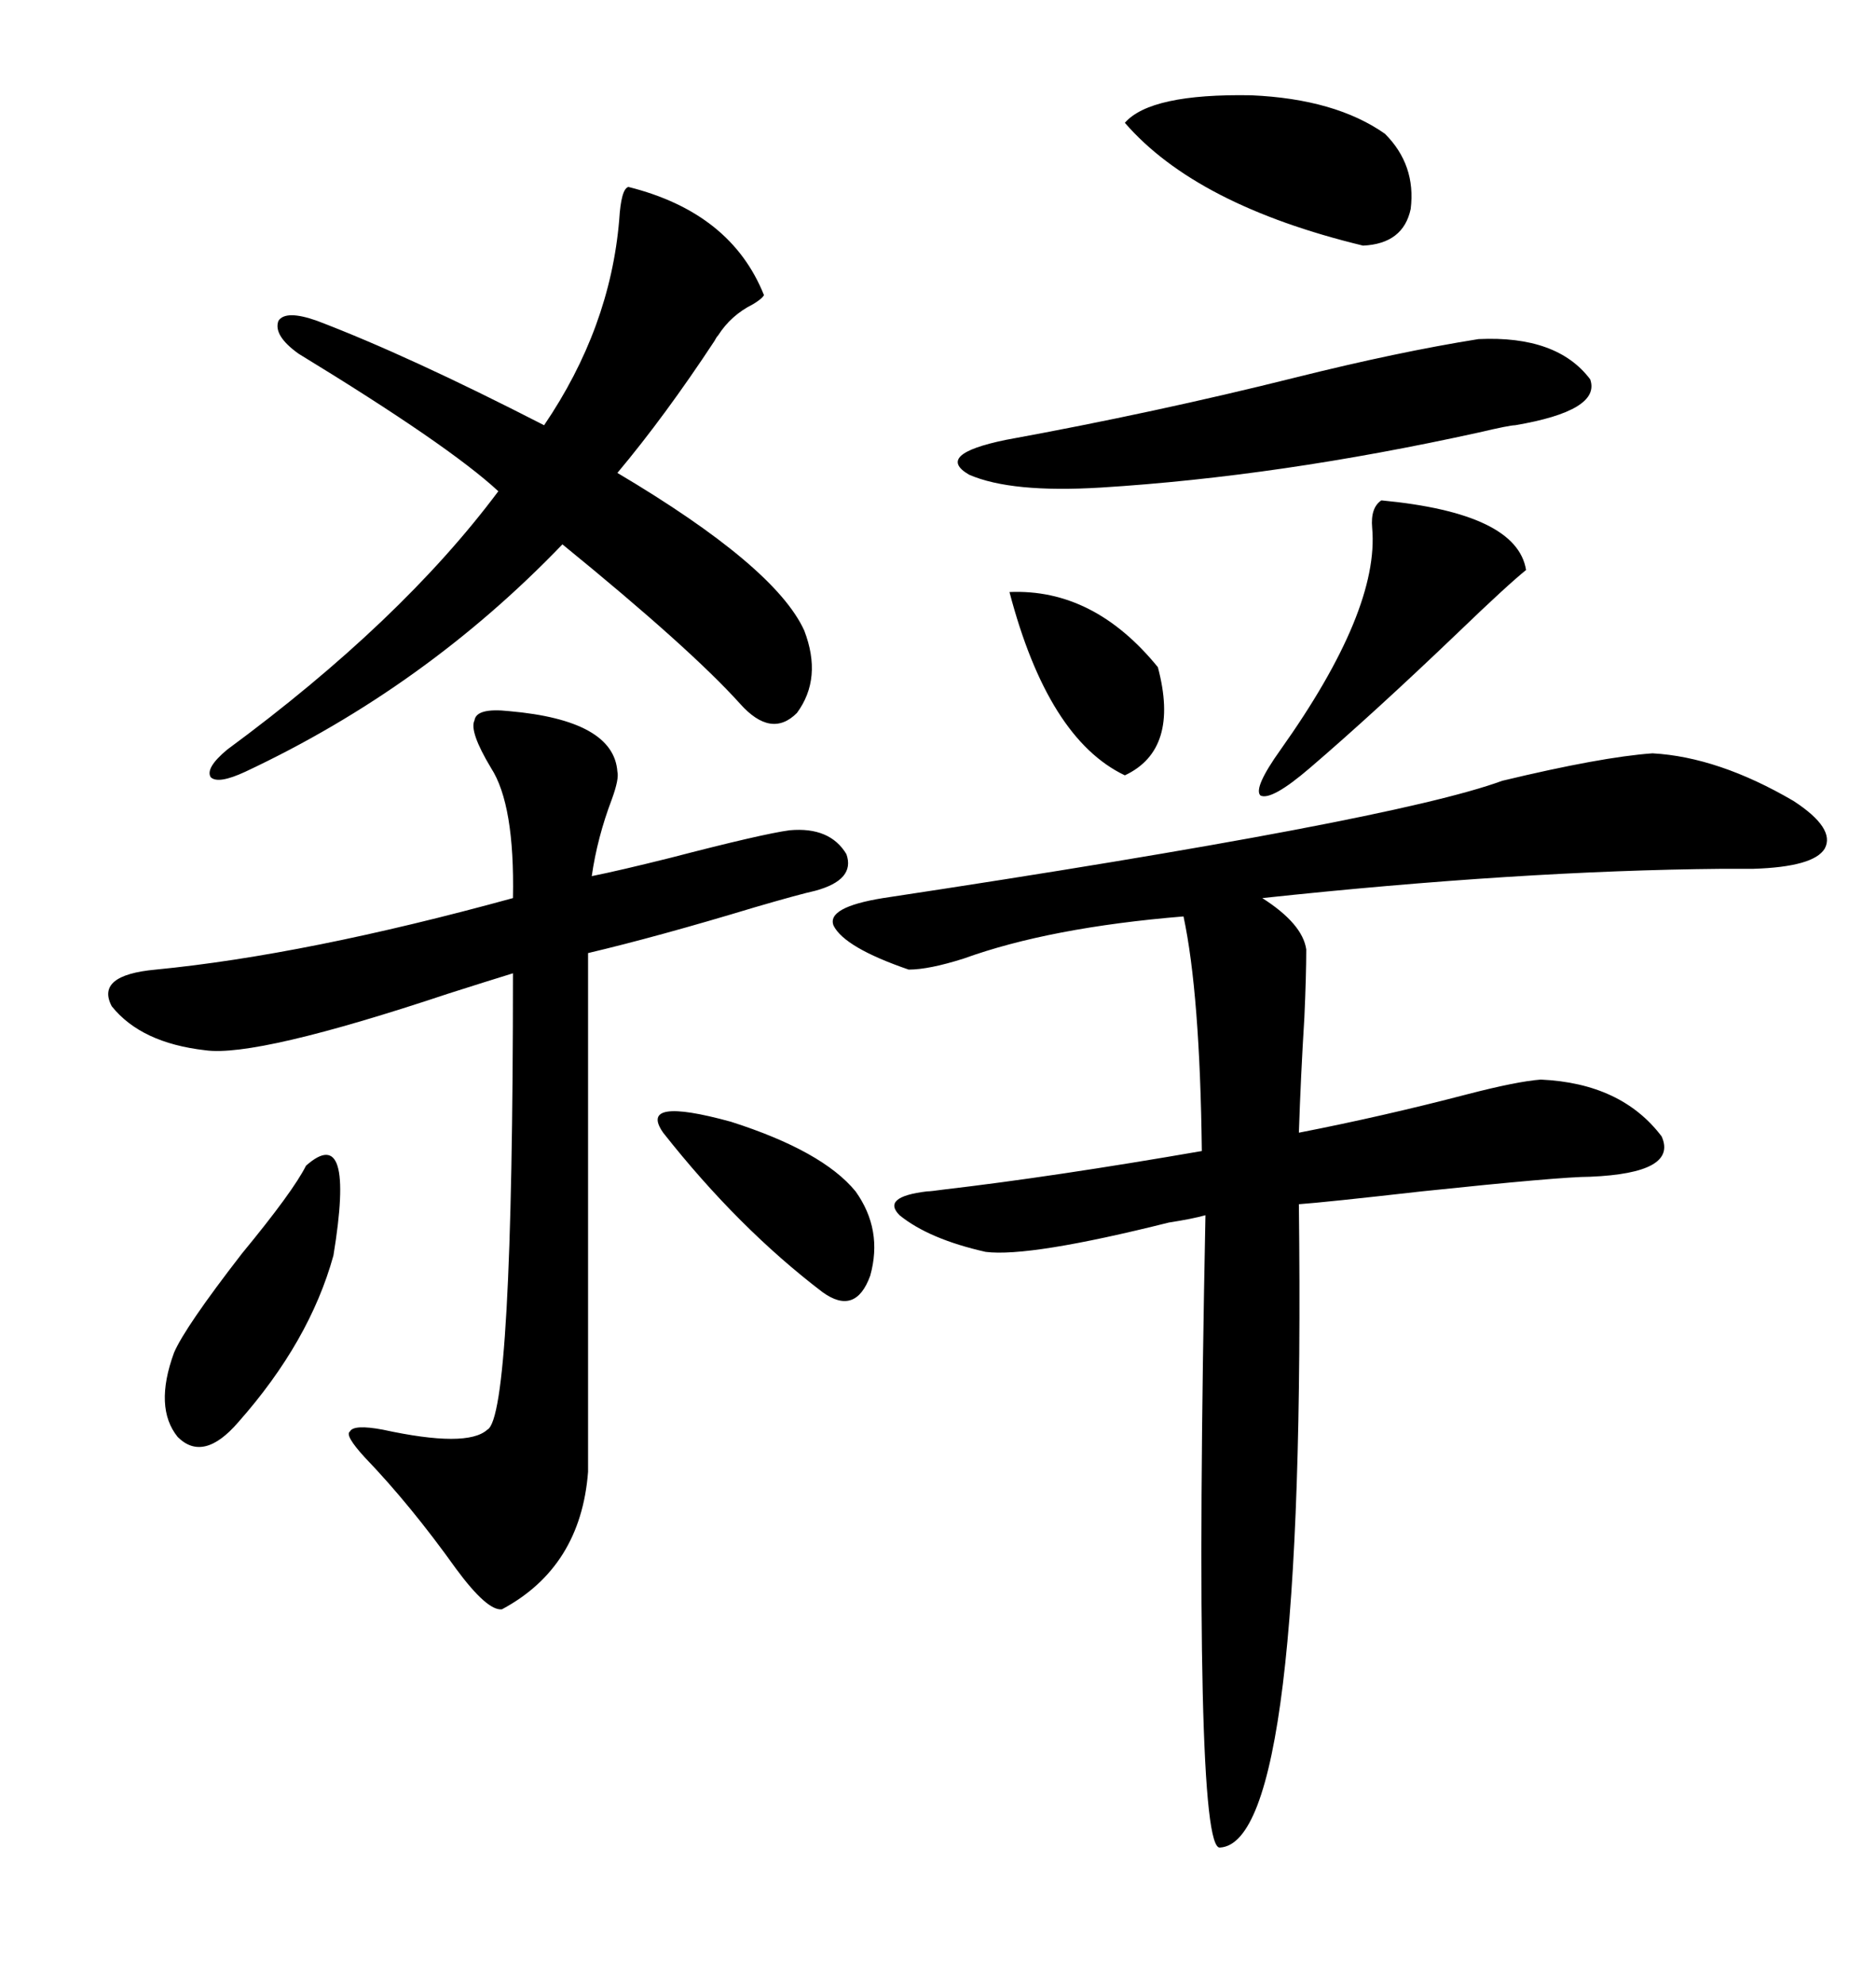 <svg xmlns="http://www.w3.org/2000/svg" xmlns:xlink="http://www.w3.org/1999/xlink" width="300" height="317.285"><path d="M264.26 120.41L264.26 120.41Q274.80 121.00 286.82 128.03L286.82 128.03Q293.55 132.42 291.80 135.64L291.80 135.64Q290.04 138.57 280.37 138.87L280.37 138.87Q278.61 138.87 275.39 138.87L275.39 138.87Q242.87 139.16 201.86 143.55L201.86 143.55Q208.30 147.66 208.89 151.76L208.89 151.76Q208.89 155.86 208.59 162.60L208.59 162.60Q208.01 171.97 207.71 181.05L207.71 181.05Q221.19 178.42 234.67 174.90L234.67 174.90Q242.58 172.85 246.39 172.56L246.39 172.56Q259.28 173.14 265.72 181.64L265.72 181.64Q268.36 187.50 254.30 188.09L254.30 188.09Q249.61 188.09 227.34 190.43L227.34 190.43Q211.82 192.19 207.71 192.48L207.71 192.48Q208.89 294.43 195.12 295.31L195.12 295.31Q190.72 296.19 192.77 194.24L192.77 194.24Q190.72 194.82 186.91 195.41L186.91 195.41Q164.65 200.98 157.62 200.10L157.62 200.10Q148.54 198.05 143.85 194.24L143.85 194.24Q140.92 191.31 148.24 190.43L148.24 190.43Q148.83 190.43 150.88 190.14L150.88 190.14Q168.46 188.09 192.19 183.98L192.19 183.98Q191.89 158.79 189.26 146.48L189.26 146.48Q167.87 148.24 154.10 153.22L154.10 153.22Q148.54 154.98 145.31 154.98L145.31 154.98Q135.06 151.46 133.30 147.95L133.30 147.95Q132.13 145.02 141.21 143.55L141.21 143.55Q222.66 131.25 240.23 124.80L240.23 124.80Q256.05 121.00 264.26 120.41ZM81.45 113.67L81.45 113.67Q98.14 115.14 98.73 123.34L98.73 123.34Q99.02 124.51 97.85 127.73L97.85 127.73Q95.51 133.89 94.63 140.04L94.63 140.04Q99.02 139.16 107.23 137.11L107.23 137.11Q121.88 133.30 126.27 132.71L126.27 132.71Q132.71 132.13 135.35 136.52L135.35 136.52Q136.82 140.63 130.37 142.38L130.37 142.38Q127.73 142.97 120.70 145.02L120.70 145.02Q105.18 149.71 94.04 152.34L94.04 152.34L94.04 235.25Q92.87 250.49 80.27 257.23L80.27 257.23Q77.93 257.52 72.95 250.78L72.95 250.78Q65.63 240.53 58.30 232.91L58.30 232.91Q55.08 229.39 55.96 228.81L55.96 228.81Q56.54 227.64 61.23 228.52L61.23 228.52Q74.71 231.45 77.93 228.52L77.93 228.52Q82.03 226.46 82.03 155.57L82.03 155.57Q78.22 156.74 71.78 158.79L71.78 158.79Q41.02 169.04 32.81 167.87L32.81 167.87Q22.56 166.70 17.87 160.84L17.87 160.84Q15.23 155.86 24.90 154.98L24.90 154.98Q48.93 152.64 82.03 143.55L82.03 143.55Q82.32 128.61 78.52 122.75L78.52 122.75Q75 116.89 75.88 115.14L75.88 115.14Q76.17 113.09 81.45 113.67ZM100.49 29.88L100.49 29.88Q116.89 33.98 122.17 47.17L122.17 47.17Q121.88 47.75 120.41 48.63L120.41 48.63Q116.89 50.39 114.84 53.61L114.84 53.61Q114.55 53.91 114.26 54.49L114.26 54.49Q106.35 66.50 98.73 75.59L98.73 75.59Q123.93 90.53 128.61 100.78L128.61 100.78Q131.54 108.40 127.44 113.96L127.44 113.96Q123.34 118.07 118.36 112.50L118.36 112.50Q110.45 103.71 89.94 87.01L89.94 87.01Q67.97 109.86 39.26 123.34L39.26 123.34Q34.86 125.39 33.69 124.22L33.69 124.22Q32.81 122.75 36.33 119.82L36.33 119.82Q64.16 99.32 79.69 78.52L79.69 78.52Q71.78 71.19 47.75 56.54L47.75 56.54Q43.65 53.61 44.53 51.27L44.53 51.27Q45.70 49.51 50.68 51.27L50.68 51.27Q65.33 56.84 87.01 67.97L87.01 67.97Q97.56 52.44 99.02 35.16L99.02 35.16Q99.32 30.18 100.49 29.88ZM236.43 54.20L236.43 54.20Q249.02 53.61 254.30 60.64L254.30 60.64Q256.05 65.63 242.29 67.97L242.29 67.97Q241.41 67.97 236.43 69.14L236.43 69.14Q204.49 76.17 176.07 77.93L176.07 77.93Q161.72 78.81 154.98 75.88L154.98 75.88Q149.41 72.66 160.84 70.31L160.84 70.31Q184.86 65.92 207.13 60.35L207.13 60.35Q223.54 56.25 236.43 54.20ZM179.88 19.63L179.88 19.63Q183.98 14.94 200.10 15.23L200.10 15.23Q213.57 15.82 221.48 21.39L221.48 21.39Q226.46 26.37 225.59 33.40L225.59 33.40Q224.41 38.96 217.97 39.26L217.97 39.26Q191.31 32.81 179.88 19.63ZM220.90 79.98L220.90 79.98Q242.58 82.03 244.04 91.11L244.04 91.11Q241.11 93.46 233.20 101.07L233.20 101.07Q219.73 113.96 209.47 122.75L209.47 122.75Q203.32 128.03 201.56 127.15L201.56 127.15Q200.39 125.98 204.79 119.82L204.79 119.82Q220.61 97.56 219.43 84.38L219.43 84.38Q219.14 81.15 220.90 79.98ZM48.93 186.33L48.93 186.33Q56.84 179.30 53.32 200.68L53.32 200.68Q49.51 214.45 38.09 227.34L38.09 227.34Q32.52 233.79 28.42 229.69L28.42 229.69Q24.61 225 27.83 216.21L27.83 216.21Q29.59 212.11 38.67 200.39L38.67 200.39Q46.88 190.43 48.93 186.33ZM136.82 190.43L136.82 190.43Q141.21 196.58 139.16 203.91L139.16 203.91Q136.82 210.35 131.54 206.54L131.54 206.54Q118.07 196.29 106.05 181.05L106.05 181.05Q101.95 175.20 116.89 179.30L116.89 179.30Q131.54 183.98 136.82 190.43ZM161.43 94.63L161.43 94.63Q174.90 94.04 185.16 106.64L185.16 106.64Q188.67 119.82 179.88 123.93L179.88 123.93Q167.58 118.07 161.43 94.63Z"/></svg>